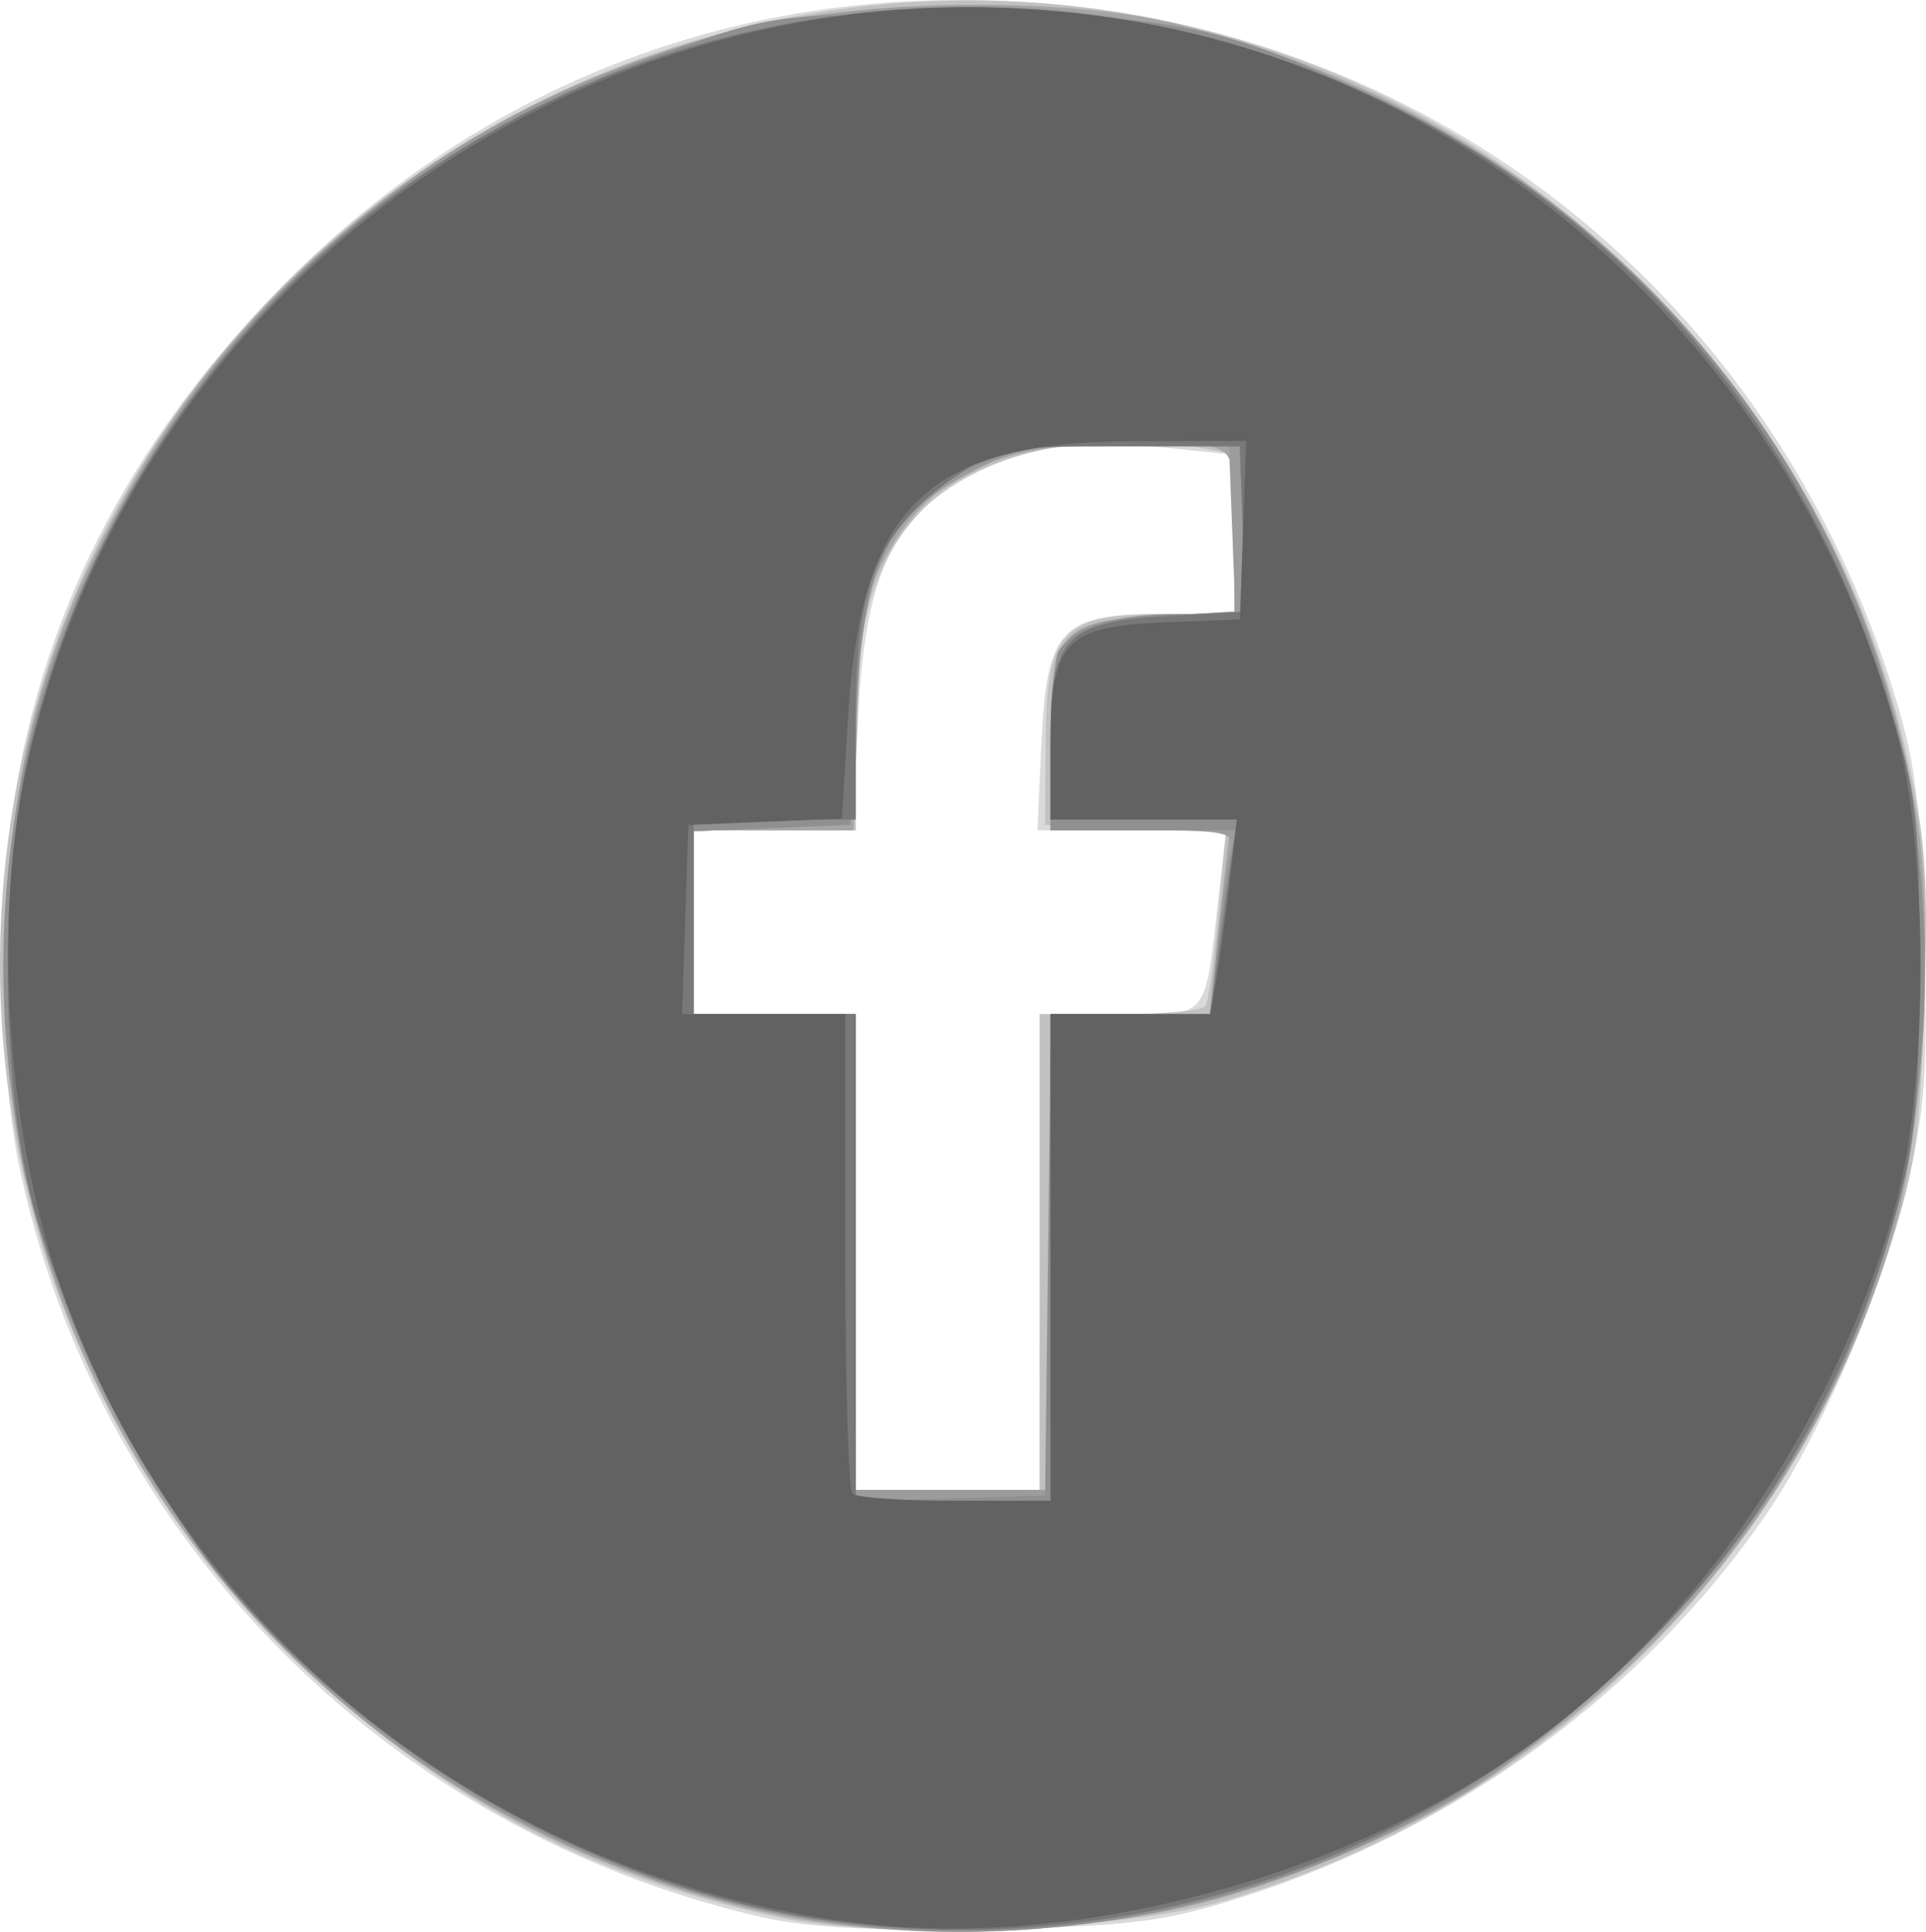 <?xml version="1.0" encoding="UTF-8" standalone="no"?>
<!-- Created with Inkscape (http://www.inkscape.org/) -->

<svg
   xmlns:dc="http://purl.org/dc/elements/1.1/"
   xmlns:cc="http://creativecommons.org/ns#"
   xmlns:rdf="http://www.w3.org/1999/02/22-rdf-syntax-ns#"
   xmlns:svg="http://www.w3.org/2000/svg"
   xmlns="http://www.w3.org/2000/svg"
   xmlns:sodipodi="http://sodipodi.sourceforge.net/DTD/sodipodi-0.dtd"
   xmlns:inkscape="http://www.inkscape.org/namespaces/inkscape"
   width="47.117mm"
   height="47.267mm"
   viewBox="0 0 47.117 47.267"
   version="1.1"
   id="svg186"
   sodipodi:docname="facebook.svg"
   inkscape:version="0.92.2 (5c3e80d, 2017-08-06)">
  <defs
     id="defs180" />
  <sodipodi:namedview
     id="base"
     pagecolor="#ffffff"
     bordercolor="#666666"
     borderopacity="1.0"
     inkscape:pageopacity="0.0"
     inkscape:pageshadow="2"
     inkscape:zoom="0.35"
     inkscape:cx="-46.020529"
     inkscape:cy="170.16073"
     inkscape:document-units="mm"
     inkscape:current-layer="layer1"
     showgrid="false"
     inkscape:window-width="1920"
     inkscape:window-height="1005"
     inkscape:window-x="-9"
     inkscape:window-y="-9"
     inkscape:window-maximized="1" />
  <g
     inkscape:label="Capa 1"
     inkscape:groupmode="layer"
     id="layer1"
     transform="translate(-3.631,-213.658)">
    <path
       inkscape:connector-curvature="0"
       id="path229"
       d="m 22.269,260.563 c -9.178,-2.099 -16.309,-9.332 -18.183,-18.444 -0.231,-1.122 -0.419,-3.3 -0.419,-4.84 0,-6.326 2.078,-11.539 6.454,-16.189 4.845,-5.149 11.168,-7.728 18.152,-7.406 10.065,0.464 18.453,6.909 21.584,16.584 0.626,1.933 0.744,2.806 0.843,6.218 0.098,3.388 0.034,4.312 -0.443,6.317 -0.598,2.514 -2.105,5.997 -3.428,7.92 -2.969,4.316 -7.526,7.652 -12.735,9.325 -1.958,0.629 -2.763,0.733 -6.218,0.806 -2.75,0.058 -4.472,-0.031 -5.607,-0.291 z m 6.798,-16.272 v -5.821 h 1.963 c 2.228,0 2.059,0.207 2.422,-2.977 l 0.173,-1.521 H 31.318 29.01 l 0.095,-2.09 c 0.129,-2.832 0.465,-3.202 2.913,-3.202 h 1.811 v -1.948 -1.948 l -1.736,-0.178 c -1.924,-0.197 -3.285,-0.024 -4.482,0.569 -2.126,1.054 -2.823,2.473 -2.988,6.084 l -0.124,2.712 h -1.95 -1.95 v 2.249 2.249 h 1.984 1.984 v 5.821 5.821 h 2.249 2.249 z"
       style="fill:#dadada;stroke-width:0.265"
       inkscape:transform-center-x="-32.518875"
       inkscape:transform-center-y="89.175559" />
    <path
       inkscape:connector-curvature="0"
       id="path227"
       d="m 22.716,260.575 c -4.718,-1.016 -8.267,-2.895 -11.737,-6.213 -8.235,-7.875 -9.729,-20.38 -3.564,-29.825 8.07,-12.362 25.128,-14.562 35.736,-4.608 3.656,3.431 6.038,7.485 7.101,12.086 0.493,2.133 0.558,3.034 0.451,6.259 -0.112,3.379 -0.215,4.037 -1.003,6.377 -2.556,7.597 -8.533,13.333 -16.18,15.528 -2.531,0.726 -8.29,0.937 -10.805,0.395 z m 6.35,-16.284 v -5.821 h 1.969 c 1.083,0 2.023,-0.089 2.089,-0.198 0.066,-0.109 0.206,-1.116 0.31,-2.238 l 0.19,-2.039 -2.213,-0.077 -2.213,-0.077 0.015,-2.086 c 0.019,-2.669 0.404,-3.074 2.925,-3.074 h 1.69 v -1.951 -1.951 l -0.827,-0.165 c -2.549,-0.51 -5.463,0.127 -6.776,1.482 -1.199,1.237 -1.658,2.767 -1.658,5.53 v 2.348 h -1.984 -1.984 v 2.249 2.249 h 1.984 1.984 v 5.821 5.821 h 2.249 2.249 z"
       style="fill:#c1c1c1;stroke-width:0.265"
       inkscape:transform-center-x="-32.505953"
       inkscape:transform-center-y="89.186087" />
    <path
       inkscape:connector-curvature="0"
       id="path225"
       d="M 22.452,260.466 C 11.007,257.957 3.155,247.777 3.752,236.221 c 0.217,-4.197 1.1,-7.226 3.145,-10.783 3.118,-5.424 8.69,-9.569 14.893,-11.079 2.982,-0.726 7.805,-0.786 10.545,-0.131 9.556,2.285 16.643,9.821 18.177,19.327 0.446,2.767 0.188,7.67 -0.537,10.192 -2.262,7.87 -8.355,13.954 -16.332,16.306 -3.198,0.943 -7.967,1.119 -11.191,0.412 z m 6.879,-16.174 v -5.821 h 1.942 1.942 l 0.247,-2.249 0.247,-2.249 h -2.189 -2.189 v -2.066 c 0,-2.783 0.214,-3.043 2.617,-3.179 l 1.881,-0.106 v -1.949 c 0,-1.872 -0.027,-1.956 -0.679,-2.12 -0.373,-0.094 -1.599,-0.117 -2.725,-0.052 -2.588,0.15 -4.025,0.891 -5.021,2.591 -0.614,1.048 -0.711,1.54 -0.797,4.038 l -0.097,2.844 h -1.955 -1.955 v 2.249 2.249 h 1.984 1.984 v 5.821 5.821 h 2.381 2.381 z"
       style="fill:#a6a6a6;stroke-width:0.265"
       inkscape:transform-center-x="-32.542415"
       inkscape:transform-center-y="89.247435" />
    <path
       inkscape:connector-curvature="0"
       id="path223"
       d="M 23.113,260.57 C 13.83,258.856 6.699,252.082 4.305,242.704 c -0.723,-2.832 -0.667,-8.309 0.115,-11.245 1.576,-5.917 5.57,-11.273 10.724,-14.381 6.532,-3.94 15.062,-4.374 22.005,-1.12 3.932,1.843 6.994,4.404 9.363,7.83 2.658,3.844 3.921,7.549 4.169,12.221 0.301,5.672 -1.081,10.512 -4.298,15.05 -1.504,2.122 -4.909,5.289 -7.023,6.533 -4.864,2.861 -10.896,3.967 -16.247,2.979 z m 6.218,-16.279 v -5.821 h 1.954 1.954 l 0.179,-1.786 c 0.099,-0.982 0.24,-1.994 0.313,-2.249 0.12,-0.415 -0.099,-0.463 -2.133,-0.463 h -2.267 v -2.066 c 0,-2.786 0.213,-3.043 2.628,-3.18 l 1.892,-0.107 -0.077,-2.02 -0.077,-2.02 -2.382,-0.075 c -2.162,-0.068 -2.516,-0.007 -3.836,0.661 -2.144,1.086 -2.736,2.286 -2.909,5.896 l -0.133,2.778 -1.918,0.078 -1.918,0.078 v 2.237 2.237 h 1.984 1.984 v 5.821 5.821 h 2.381 2.381 z"
       style="fill:#9c9c9c;stroke-width:0.265"
       inkscape:transform-center-x="-32.575873"
       inkscape:transform-center-y="89.267697" />
    <path
       inkscape:connector-curvature="0"
       id="path221"
       d="M 23.206,260.546 C 8.028,257.799 -0.559,241.45 5.868,227.538 c 2.779,-6.015 7.566,-10.317 14.001,-12.581 2.71,-0.954 2.724,-0.956 7.213,-0.956 5.198,8e-5 6.527,0.271 10.319,2.104 8.699,4.206 13.741,12.696 13.281,22.365 -0.308,6.459 -2.728,11.654 -7.53,16.16 -5.338,5.009 -12.771,7.214 -19.946,5.915 z m 6.064,-16.189 0.071,-5.887 h 1.949 1.949 l 0.173,-1.521 c 0.095,-0.837 0.238,-1.849 0.316,-2.249 l 0.143,-0.728 h -2.27 -2.27 l 0.004,-2.051 c 0.002,-1.128 0.092,-2.182 0.198,-2.342 0.398,-0.597 1.397,-0.899 2.966,-0.899 h 1.616 l -0.077,-2.051 -0.077,-2.051 -2.249,-0.083 c -2.511,-0.092 -3.967,0.231 -5.188,1.152 -1.334,1.006 -1.792,2.279 -1.949,5.413 l -0.139,2.778 -1.918,0.078 -1.918,0.078 v 2.237 2.237 h 1.984 1.984 v 5.963 5.963 l 2.315,-0.076 2.315,-0.076 z"
       style="fill:#909090;stroke-width:0.265"
       inkscape:transform-center-x="-32.528439"
       inkscape:transform-center-y="89.367545" />
    <path
       inkscape:connector-curvature="0"
       id="path219"
       d="m 24.055,260.672 c -5.604,-0.725 -11.349,-3.955 -15.031,-8.451 -1.751,-2.138 -3.867,-6.338 -4.596,-9.121 -0.798,-3.046 -0.809,-8.142 -0.026,-11.3 1.066,-4.297 3.169,-8.014 6.31,-11.155 9.937,-9.937 26.615,-8.856 35.101,2.274 1.821,2.389 3.122,4.963 4.056,8.031 0.646,2.121 0.719,2.762 0.717,6.329 -0.002,3.246 -0.107,4.351 -0.577,6.071 -3.139,11.481 -14.173,18.846 -25.954,17.321 z m 5.276,-16.249 v -5.953 h 1.954 1.954 l 0.162,-1.191 c 0.089,-0.655 0.235,-1.726 0.325,-2.381 l 0.162,-1.191 h -2.279 -2.279 v -1.943 c 0,-2.529 0.353,-2.894 2.94,-3.04 l 1.843,-0.104 -0.077,-2.02 -0.077,-2.02 h -2.955 c -2.857,0 -2.992,0.026 -4.081,0.794 -1.802,1.271 -2.357,2.619 -2.357,5.73 v 2.604 h -1.984 -1.984 v 2.381 2.381 h 1.984 1.984 v 5.953 5.953 h 2.381 2.381 z"
       style="fill:#787878;stroke-width:0.265"
       inkscape:transform-center-x="-32.52049"
       inkscape:transform-center-y="89.263058" />
    <path
       inkscape:connector-curvature="0"
       id="path217"
       d="M 24.568,260.701 C 15.705,259.58 8.326,253.793 5.263,245.56 3.825,241.695 3.422,236.369 4.272,232.479 c 2.689,-12.31 14.482,-20.349 26.894,-18.335 8.926,1.448 16.407,8.351 18.853,17.394 0.795,2.939 0.793,8.592 -0.004,11.562 -1.273,4.744 -4.293,9.47 -7.99,12.504 -4.539,3.725 -11.719,5.822 -17.456,5.096 z m 4.763,-16.278 v -5.953 h 1.955 1.955 l 0.148,-0.86 c 0.081,-0.473 0.227,-1.545 0.325,-2.381 l 0.177,-1.521 h -2.279 -2.279 v -1.823 c 0,-2.529 0.348,-2.905 2.778,-3 l 1.852,-0.072 0.077,-2.183 0.077,-2.183 -2.723,0.006 c -5.083,0.011 -6.708,1.581 -7.018,6.78 l -0.146,2.453 -1.88,0.077 -1.88,0.077 -0.076,2.315 -0.076,2.315 h 1.995 1.995 v 5.777 c 0,3.177 0.079,5.856 0.176,5.953 0.097,0.097 1.228,0.176 2.514,0.176 h 2.337 z"
       style="fill:#626262;stroke-width:0.265"
       inkscape:transform-center-x="-32.538368"
       inkscape:transform-center-y="89.250876" />
  </g>
</svg>
